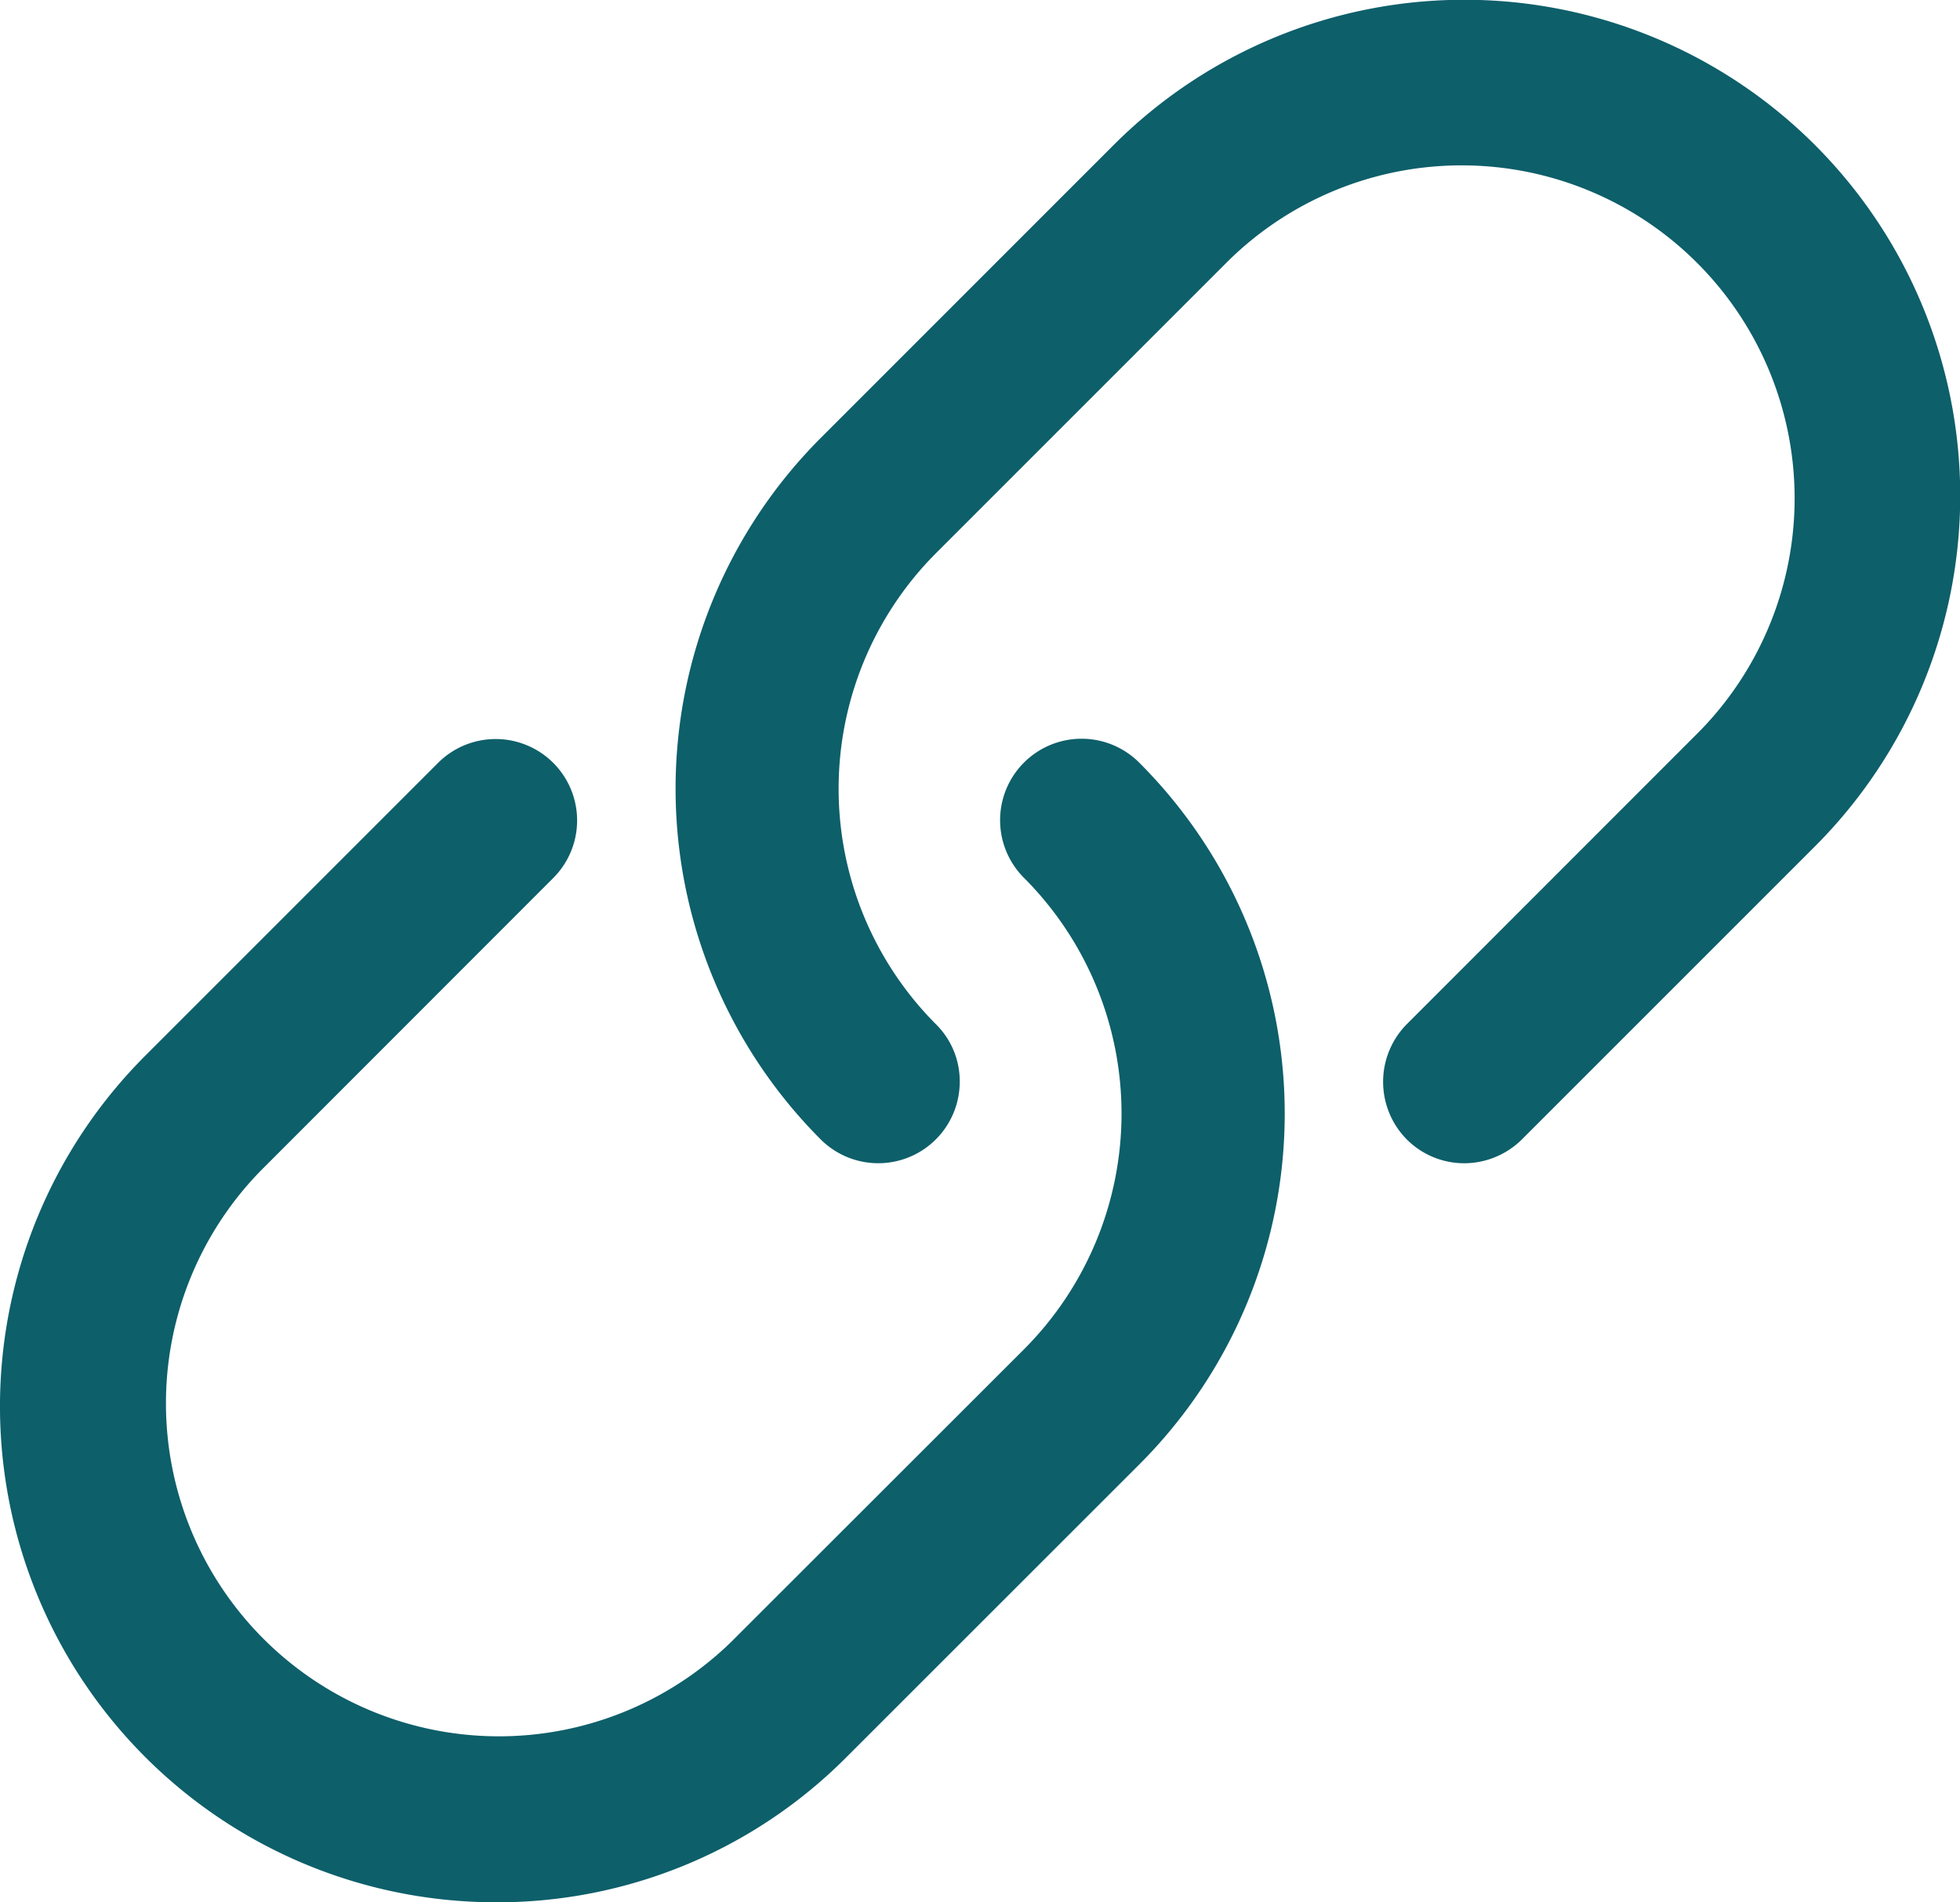 <svg id="Group_3243" data-name="Group 3243" xmlns="http://www.w3.org/2000/svg" xmlns:xlink="http://www.w3.org/1999/xlink" width="66.973" height="65" viewBox="0 0 66.973 65">
  <defs>
    <clipPath id="clip-path">
      <rect id="Rectangle_787" data-name="Rectangle 787" width="66.973" height="65" fill="#0d5f6a"/>
    </clipPath>
  </defs>
  <g id="Group_3021" data-name="Group 3021" transform="translate(0 0)" clip-path="url(#clip-path)">
    <path id="Path_3801" data-name="Path 3801" d="M62.736,39.748a2.771,2.771,0,0,1-1.951-.8A2.8,2.8,0,0,1,60.767,35L70.78,24.982A11.377,11.377,0,0,0,54.692,8.893L44.679,18.906a11.4,11.4,0,0,0,0,16.089,2.733,2.733,0,0,1,.816,1.968,2.784,2.784,0,0,1-4.77,1.951,16.96,16.96,0,0,1,.017-23.946L50.754,4.955A16.945,16.945,0,0,1,74.718,28.92L64.705,38.933a2.809,2.809,0,0,1-1.969.815m-21.672-1.2.06.06ZM44.3,35.326l.025.025Z" transform="translate(-12.701 0)" fill="#0d5f6a"/>
    <path id="Path_3802" data-name="Path 3802" d="M16.937,78.894A16.944,16.944,0,0,1,4.955,49.976L14.968,39.962a2.784,2.784,0,0,1,3.961.024A2.781,2.781,0,0,1,18.9,43.9L8.893,53.913A11.377,11.377,0,0,0,24.982,70L35,59.989A11.4,11.4,0,0,0,35,43.9a2.784,2.784,0,1,1,3.949-3.925,16.947,16.947,0,0,1-.012,23.951L28.919,73.94a16.831,16.831,0,0,1-11.982,4.955M35.351,43.544l.015.015-.015-.015M38.563,40.3l.031.031-.031-.031m-23.239.014-.005,0Z" transform="translate(0 -13.894)" fill="#0d5f6a"/>
  </g>
</svg>
